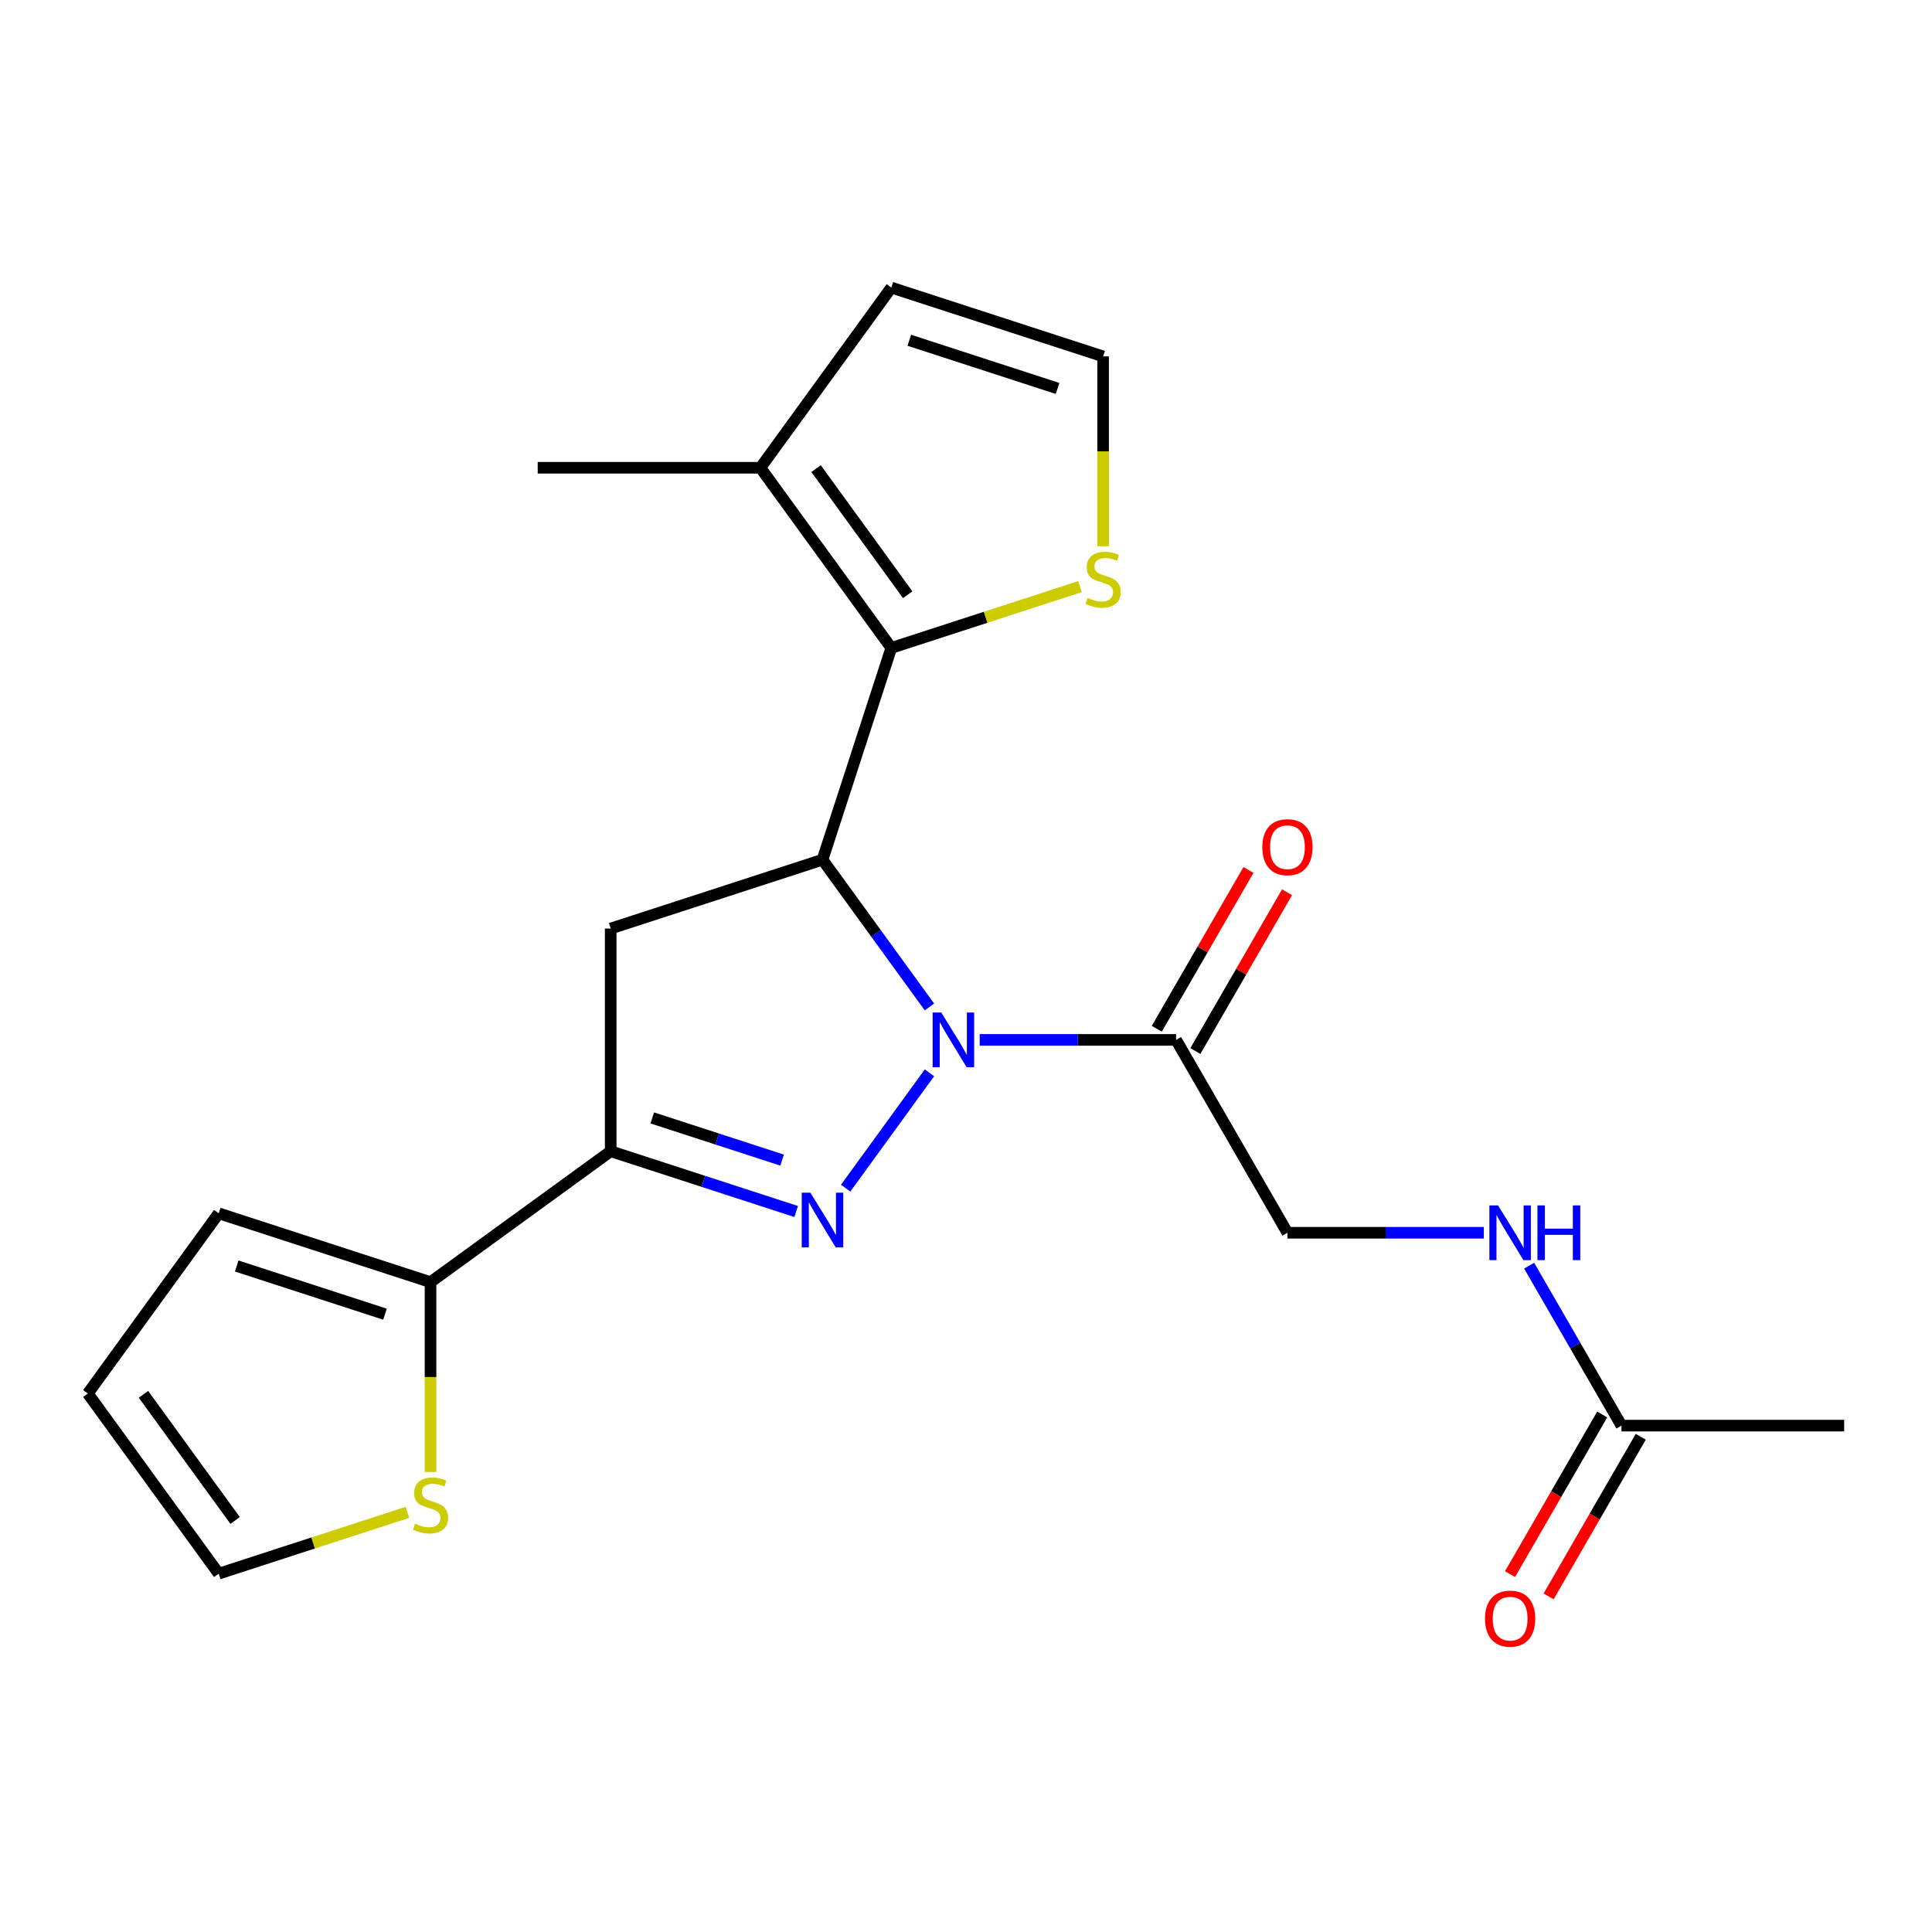 <?xml version='1.0' encoding='iso-8859-1'?>
<svg version='1.1' baseProfile='full'
              xmlns='http://www.w3.org/2000/svg'
                      xmlns:rdkit='http://www.rdkit.org/xml'
                      xmlns:xlink='http://www.w3.org/1999/xlink'
                  xml:space='preserve'
width='1000px' height='1000px' viewBox='0 0 1000 1000'>
<!-- END OF HEADER -->
<rect style='opacity:1.0;fill:#FFFFFF;stroke:none' width='1000' height='1000' x='0' y='0'> </rect>
<path class='bond-0' d='M 768.02,638.073 L 717.197,638.073' style='fill:none;fill-rule:evenodd;stroke:#0000FF;stroke-width:6px;stroke-linecap:butt;stroke-linejoin:miter;stroke-opacity:1' />
<path class='bond-0' d='M 717.197,638.073 L 666.373,638.073' style='fill:none;fill-rule:evenodd;stroke:#000000;stroke-width:6px;stroke-linecap:butt;stroke-linejoin:miter;stroke-opacity:1' />
<path class='bond-1' d='M 791.481,655.115 L 815.379,696.507' style='fill:none;fill-rule:evenodd;stroke:#0000FF;stroke-width:6px;stroke-linecap:butt;stroke-linejoin:miter;stroke-opacity:1' />
<path class='bond-1' d='M 815.379,696.507 L 839.277,737.899' style='fill:none;fill-rule:evenodd;stroke:#000000;stroke-width:6px;stroke-linecap:butt;stroke-linejoin:miter;stroke-opacity:1' />
<path class='bond-2' d='M 954.545,737.899 L 839.277,737.899' style='fill:none;fill-rule:evenodd;stroke:#000000;stroke-width:6px;stroke-linecap:butt;stroke-linejoin:miter;stroke-opacity:1' />
<path class='bond-3' d='M 608.739,538.248 L 557.915,538.248' style='fill:none;fill-rule:evenodd;stroke:#000000;stroke-width:6px;stroke-linecap:butt;stroke-linejoin:miter;stroke-opacity:1' />
<path class='bond-3' d='M 557.915,538.248 L 507.092,538.248' style='fill:none;fill-rule:evenodd;stroke:#0000FF;stroke-width:6px;stroke-linecap:butt;stroke-linejoin:miter;stroke-opacity:1' />
<path class='bond-4' d='M 618.721,544.011 L 642.446,502.919' style='fill:none;fill-rule:evenodd;stroke:#000000;stroke-width:6px;stroke-linecap:butt;stroke-linejoin:miter;stroke-opacity:1' />
<path class='bond-4' d='M 642.446,502.919 L 666.17,461.827' style='fill:none;fill-rule:evenodd;stroke:#FF0000;stroke-width:6px;stroke-linecap:butt;stroke-linejoin:miter;stroke-opacity:1' />
<path class='bond-4' d='M 598.756,532.484 L 622.481,491.392' style='fill:none;fill-rule:evenodd;stroke:#000000;stroke-width:6px;stroke-linecap:butt;stroke-linejoin:miter;stroke-opacity:1' />
<path class='bond-4' d='M 622.481,491.392 L 646.205,450.3' style='fill:none;fill-rule:evenodd;stroke:#FF0000;stroke-width:6px;stroke-linecap:butt;stroke-linejoin:miter;stroke-opacity:1' />
<path class='bond-5' d='M 608.739,538.248 L 666.373,638.073' style='fill:none;fill-rule:evenodd;stroke:#000000;stroke-width:6px;stroke-linecap:butt;stroke-linejoin:miter;stroke-opacity:1' />
<path class='bond-6' d='M 829.294,732.136 L 805.443,773.448' style='fill:none;fill-rule:evenodd;stroke:#000000;stroke-width:6px;stroke-linecap:butt;stroke-linejoin:miter;stroke-opacity:1' />
<path class='bond-6' d='M 805.443,773.448 L 781.591,814.76' style='fill:none;fill-rule:evenodd;stroke:#FF0000;stroke-width:6px;stroke-linecap:butt;stroke-linejoin:miter;stroke-opacity:1' />
<path class='bond-6' d='M 849.259,743.663 L 825.408,784.975' style='fill:none;fill-rule:evenodd;stroke:#000000;stroke-width:6px;stroke-linecap:butt;stroke-linejoin:miter;stroke-opacity:1' />
<path class='bond-6' d='M 825.408,784.975 L 801.556,826.287' style='fill:none;fill-rule:evenodd;stroke:#FF0000;stroke-width:6px;stroke-linecap:butt;stroke-linejoin:miter;stroke-opacity:1' />
<path class='bond-7' d='M 481.089,521.206 L 453.403,483.099' style='fill:none;fill-rule:evenodd;stroke:#0000FF;stroke-width:6px;stroke-linecap:butt;stroke-linejoin:miter;stroke-opacity:1' />
<path class='bond-7' d='M 453.403,483.099 L 425.717,444.993' style='fill:none;fill-rule:evenodd;stroke:#000000;stroke-width:6px;stroke-linecap:butt;stroke-linejoin:miter;stroke-opacity:1' />
<path class='bond-8' d='M 481.089,555.289 L 437.716,614.987' style='fill:none;fill-rule:evenodd;stroke:#0000FF;stroke-width:6px;stroke-linecap:butt;stroke-linejoin:miter;stroke-opacity:1' />
<path class='bond-9' d='M 316.09,595.882 L 222.835,663.635' style='fill:none;fill-rule:evenodd;stroke:#000000;stroke-width:6px;stroke-linecap:butt;stroke-linejoin:miter;stroke-opacity:1' />
<path class='bond-10' d='M 316.09,595.882 L 316.09,480.613' style='fill:none;fill-rule:evenodd;stroke:#000000;stroke-width:6px;stroke-linecap:butt;stroke-linejoin:miter;stroke-opacity:1' />
<path class='bond-11' d='M 316.09,595.882 L 364.092,611.479' style='fill:none;fill-rule:evenodd;stroke:#000000;stroke-width:6px;stroke-linecap:butt;stroke-linejoin:miter;stroke-opacity:1' />
<path class='bond-11' d='M 364.092,611.479 L 412.095,627.076' style='fill:none;fill-rule:evenodd;stroke:#0000FF;stroke-width:6px;stroke-linecap:butt;stroke-linejoin:miter;stroke-opacity:1' />
<path class='bond-11' d='M 337.614,578.636 L 371.216,589.554' style='fill:none;fill-rule:evenodd;stroke:#000000;stroke-width:6px;stroke-linecap:butt;stroke-linejoin:miter;stroke-opacity:1' />
<path class='bond-11' d='M 371.216,589.554 L 404.818,600.472' style='fill:none;fill-rule:evenodd;stroke:#0000FF;stroke-width:6px;stroke-linecap:butt;stroke-linejoin:miter;stroke-opacity:1' />
<path class='bond-12' d='M 316.09,480.613 L 425.717,444.993' style='fill:none;fill-rule:evenodd;stroke:#000000;stroke-width:6px;stroke-linecap:butt;stroke-linejoin:miter;stroke-opacity:1' />
<path class='bond-13' d='M 425.717,444.993 L 461.337,335.366' style='fill:none;fill-rule:evenodd;stroke:#000000;stroke-width:6px;stroke-linecap:butt;stroke-linejoin:miter;stroke-opacity:1' />
<path class='bond-14' d='M 222.835,663.635 L 222.835,712.769' style='fill:none;fill-rule:evenodd;stroke:#000000;stroke-width:6px;stroke-linecap:butt;stroke-linejoin:miter;stroke-opacity:1' />
<path class='bond-14' d='M 222.835,712.769 L 222.835,761.902' style='fill:none;fill-rule:evenodd;stroke:#CCCC00;stroke-width:6px;stroke-linecap:butt;stroke-linejoin:miter;stroke-opacity:1' />
<path class='bond-15' d='M 222.835,663.635 L 113.208,628.015' style='fill:none;fill-rule:evenodd;stroke:#000000;stroke-width:6px;stroke-linecap:butt;stroke-linejoin:miter;stroke-opacity:1' />
<path class='bond-15' d='M 199.267,680.218 L 122.528,655.284' style='fill:none;fill-rule:evenodd;stroke:#000000;stroke-width:6px;stroke-linecap:butt;stroke-linejoin:miter;stroke-opacity:1' />
<path class='bond-16' d='M 210.873,782.791 L 162.041,798.657' style='fill:none;fill-rule:evenodd;stroke:#CCCC00;stroke-width:6px;stroke-linecap:butt;stroke-linejoin:miter;stroke-opacity:1' />
<path class='bond-16' d='M 162.041,798.657 L 113.208,814.524' style='fill:none;fill-rule:evenodd;stroke:#000000;stroke-width:6px;stroke-linecap:butt;stroke-linejoin:miter;stroke-opacity:1' />
<path class='bond-17' d='M 461.337,335.366 L 393.583,242.111' style='fill:none;fill-rule:evenodd;stroke:#000000;stroke-width:6px;stroke-linecap:butt;stroke-linejoin:miter;stroke-opacity:1' />
<path class='bond-17' d='M 469.825,307.827 L 422.397,242.549' style='fill:none;fill-rule:evenodd;stroke:#000000;stroke-width:6px;stroke-linecap:butt;stroke-linejoin:miter;stroke-opacity:1' />
<path class='bond-18' d='M 461.337,335.366 L 510.169,319.499' style='fill:none;fill-rule:evenodd;stroke:#000000;stroke-width:6px;stroke-linecap:butt;stroke-linejoin:miter;stroke-opacity:1' />
<path class='bond-18' d='M 510.169,319.499 L 559.002,303.632' style='fill:none;fill-rule:evenodd;stroke:#CCCC00;stroke-width:6px;stroke-linecap:butt;stroke-linejoin:miter;stroke-opacity:1' />
<path class='bond-19' d='M 393.583,242.111 L 461.337,148.857' style='fill:none;fill-rule:evenodd;stroke:#000000;stroke-width:6px;stroke-linecap:butt;stroke-linejoin:miter;stroke-opacity:1' />
<path class='bond-20' d='M 393.583,242.111 L 278.315,242.111' style='fill:none;fill-rule:evenodd;stroke:#000000;stroke-width:6px;stroke-linecap:butt;stroke-linejoin:miter;stroke-opacity:1' />
<path class='bond-21' d='M 570.964,282.744 L 570.964,233.611' style='fill:none;fill-rule:evenodd;stroke:#CCCC00;stroke-width:6px;stroke-linecap:butt;stroke-linejoin:miter;stroke-opacity:1' />
<path class='bond-21' d='M 570.964,233.611 L 570.964,184.477' style='fill:none;fill-rule:evenodd;stroke:#000000;stroke-width:6px;stroke-linecap:butt;stroke-linejoin:miter;stroke-opacity:1' />
<path class='bond-22' d='M 570.964,184.477 L 461.337,148.857' style='fill:none;fill-rule:evenodd;stroke:#000000;stroke-width:6px;stroke-linecap:butt;stroke-linejoin:miter;stroke-opacity:1' />
<path class='bond-22' d='M 547.396,201.059 L 470.657,176.125' style='fill:none;fill-rule:evenodd;stroke:#000000;stroke-width:6px;stroke-linecap:butt;stroke-linejoin:miter;stroke-opacity:1' />
<path class='bond-23' d='M 113.208,628.015 L 45.455,721.27' style='fill:none;fill-rule:evenodd;stroke:#000000;stroke-width:6px;stroke-linecap:butt;stroke-linejoin:miter;stroke-opacity:1' />
<path class='bond-24' d='M 113.208,814.524 L 45.455,721.27' style='fill:none;fill-rule:evenodd;stroke:#000000;stroke-width:6px;stroke-linecap:butt;stroke-linejoin:miter;stroke-opacity:1' />
<path class='bond-24' d='M 121.696,786.985 L 74.268,721.707' style='fill:none;fill-rule:evenodd;stroke:#000000;stroke-width:6px;stroke-linecap:butt;stroke-linejoin:miter;stroke-opacity:1' />
<path  class='atom-0' d='M 775.382 623.913
L 784.662 638.913
Q 785.582 640.393, 787.062 643.073
Q 788.542 645.753, 788.622 645.913
L 788.622 623.913
L 792.382 623.913
L 792.382 652.233
L 788.502 652.233
L 778.542 635.833
Q 777.382 633.913, 776.142 631.713
Q 774.942 629.513, 774.582 628.833
L 774.582 652.233
L 770.902 652.233
L 770.902 623.913
L 775.382 623.913
' fill='#0000FF'/>
<path  class='atom-0' d='M 795.782 623.913
L 799.622 623.913
L 799.622 635.953
L 814.102 635.953
L 814.102 623.913
L 817.942 623.913
L 817.942 652.233
L 814.102 652.233
L 814.102 639.153
L 799.622 639.153
L 799.622 652.233
L 795.782 652.233
L 795.782 623.913
' fill='#0000FF'/>
<path  class='atom-3' d='M 653.373 438.502
Q 653.373 431.702, 656.733 427.902
Q 660.093 424.102, 666.373 424.102
Q 672.653 424.102, 676.013 427.902
Q 679.373 431.702, 679.373 438.502
Q 679.373 445.382, 675.973 449.302
Q 672.573 453.182, 666.373 453.182
Q 660.133 453.182, 656.733 449.302
Q 653.373 445.422, 653.373 438.502
M 666.373 449.982
Q 670.693 449.982, 673.013 447.102
Q 675.373 444.182, 675.373 438.502
Q 675.373 432.942, 673.013 430.142
Q 670.693 427.302, 666.373 427.302
Q 662.053 427.302, 659.693 430.102
Q 657.373 432.902, 657.373 438.502
Q 657.373 444.222, 659.693 447.102
Q 662.053 449.982, 666.373 449.982
' fill='#FF0000'/>
<path  class='atom-6' d='M 768.642 837.805
Q 768.642 831.005, 772.002 827.205
Q 775.362 823.405, 781.642 823.405
Q 787.922 823.405, 791.282 827.205
Q 794.642 831.005, 794.642 837.805
Q 794.642 844.685, 791.242 848.605
Q 787.842 852.485, 781.642 852.485
Q 775.402 852.485, 772.002 848.605
Q 768.642 844.725, 768.642 837.805
M 781.642 849.285
Q 785.962 849.285, 788.282 846.405
Q 790.642 843.485, 790.642 837.805
Q 790.642 832.245, 788.282 829.445
Q 785.962 826.605, 781.642 826.605
Q 777.322 826.605, 774.962 829.405
Q 772.642 832.205, 772.642 837.805
Q 772.642 843.525, 774.962 846.405
Q 777.322 849.285, 781.642 849.285
' fill='#FF0000'/>
<path  class='atom-7' d='M 487.21 524.088
L 496.49 539.088
Q 497.41 540.568, 498.89 543.248
Q 500.37 545.928, 500.45 546.088
L 500.45 524.088
L 504.21 524.088
L 504.21 552.408
L 500.33 552.408
L 490.37 536.008
Q 489.21 534.088, 487.97 531.888
Q 486.77 529.688, 486.41 529.008
L 486.41 552.408
L 482.73 552.408
L 482.73 524.088
L 487.21 524.088
' fill='#0000FF'/>
<path  class='atom-11' d='M 419.457 617.342
L 428.737 632.342
Q 429.657 633.822, 431.137 636.502
Q 432.617 639.182, 432.697 639.342
L 432.697 617.342
L 436.457 617.342
L 436.457 645.662
L 432.577 645.662
L 422.617 629.262
Q 421.457 627.342, 420.217 625.142
Q 419.017 622.942, 418.657 622.262
L 418.657 645.662
L 414.977 645.662
L 414.977 617.342
L 419.457 617.342
' fill='#0000FF'/>
<path  class='atom-13' d='M 214.835 788.624
Q 215.155 788.744, 216.475 789.304
Q 217.795 789.864, 219.235 790.224
Q 220.715 790.544, 222.155 790.544
Q 224.835 790.544, 226.395 789.264
Q 227.955 787.944, 227.955 785.664
Q 227.955 784.104, 227.155 783.144
Q 226.395 782.184, 225.195 781.664
Q 223.995 781.144, 221.995 780.544
Q 219.475 779.784, 217.955 779.064
Q 216.475 778.344, 215.395 776.824
Q 214.355 775.304, 214.355 772.744
Q 214.355 769.184, 216.755 766.984
Q 219.195 764.784, 223.995 764.784
Q 227.275 764.784, 230.995 766.344
L 230.075 769.424
Q 226.675 768.024, 224.115 768.024
Q 221.355 768.024, 219.835 769.184
Q 218.315 770.304, 218.355 772.264
Q 218.355 773.784, 219.115 774.704
Q 219.915 775.624, 221.035 776.144
Q 222.195 776.664, 224.115 777.264
Q 226.675 778.064, 228.195 778.864
Q 229.715 779.664, 230.795 781.304
Q 231.915 782.904, 231.915 785.664
Q 231.915 789.584, 229.275 791.704
Q 226.675 793.784, 222.315 793.784
Q 219.795 793.784, 217.875 793.224
Q 215.995 792.704, 213.755 791.784
L 214.835 788.624
' fill='#CCCC00'/>
<path  class='atom-16' d='M 562.964 309.466
Q 563.284 309.586, 564.604 310.146
Q 565.924 310.706, 567.364 311.066
Q 568.844 311.386, 570.284 311.386
Q 572.964 311.386, 574.524 310.106
Q 576.084 308.786, 576.084 306.506
Q 576.084 304.946, 575.284 303.986
Q 574.524 303.026, 573.324 302.506
Q 572.124 301.986, 570.124 301.386
Q 567.604 300.626, 566.084 299.906
Q 564.604 299.186, 563.524 297.666
Q 562.484 296.146, 562.484 293.586
Q 562.484 290.026, 564.884 287.826
Q 567.324 285.626, 572.124 285.626
Q 575.404 285.626, 579.124 287.186
L 578.204 290.266
Q 574.804 288.866, 572.244 288.866
Q 569.484 288.866, 567.964 290.026
Q 566.444 291.146, 566.484 293.106
Q 566.484 294.626, 567.244 295.546
Q 568.044 296.466, 569.164 296.986
Q 570.324 297.506, 572.244 298.106
Q 574.804 298.906, 576.324 299.706
Q 577.844 300.506, 578.924 302.146
Q 580.044 303.746, 580.044 306.506
Q 580.044 310.426, 577.404 312.546
Q 574.804 314.626, 570.444 314.626
Q 567.924 314.626, 566.004 314.066
Q 564.124 313.546, 561.884 312.626
L 562.964 309.466
' fill='#CCCC00'/>
</svg>
